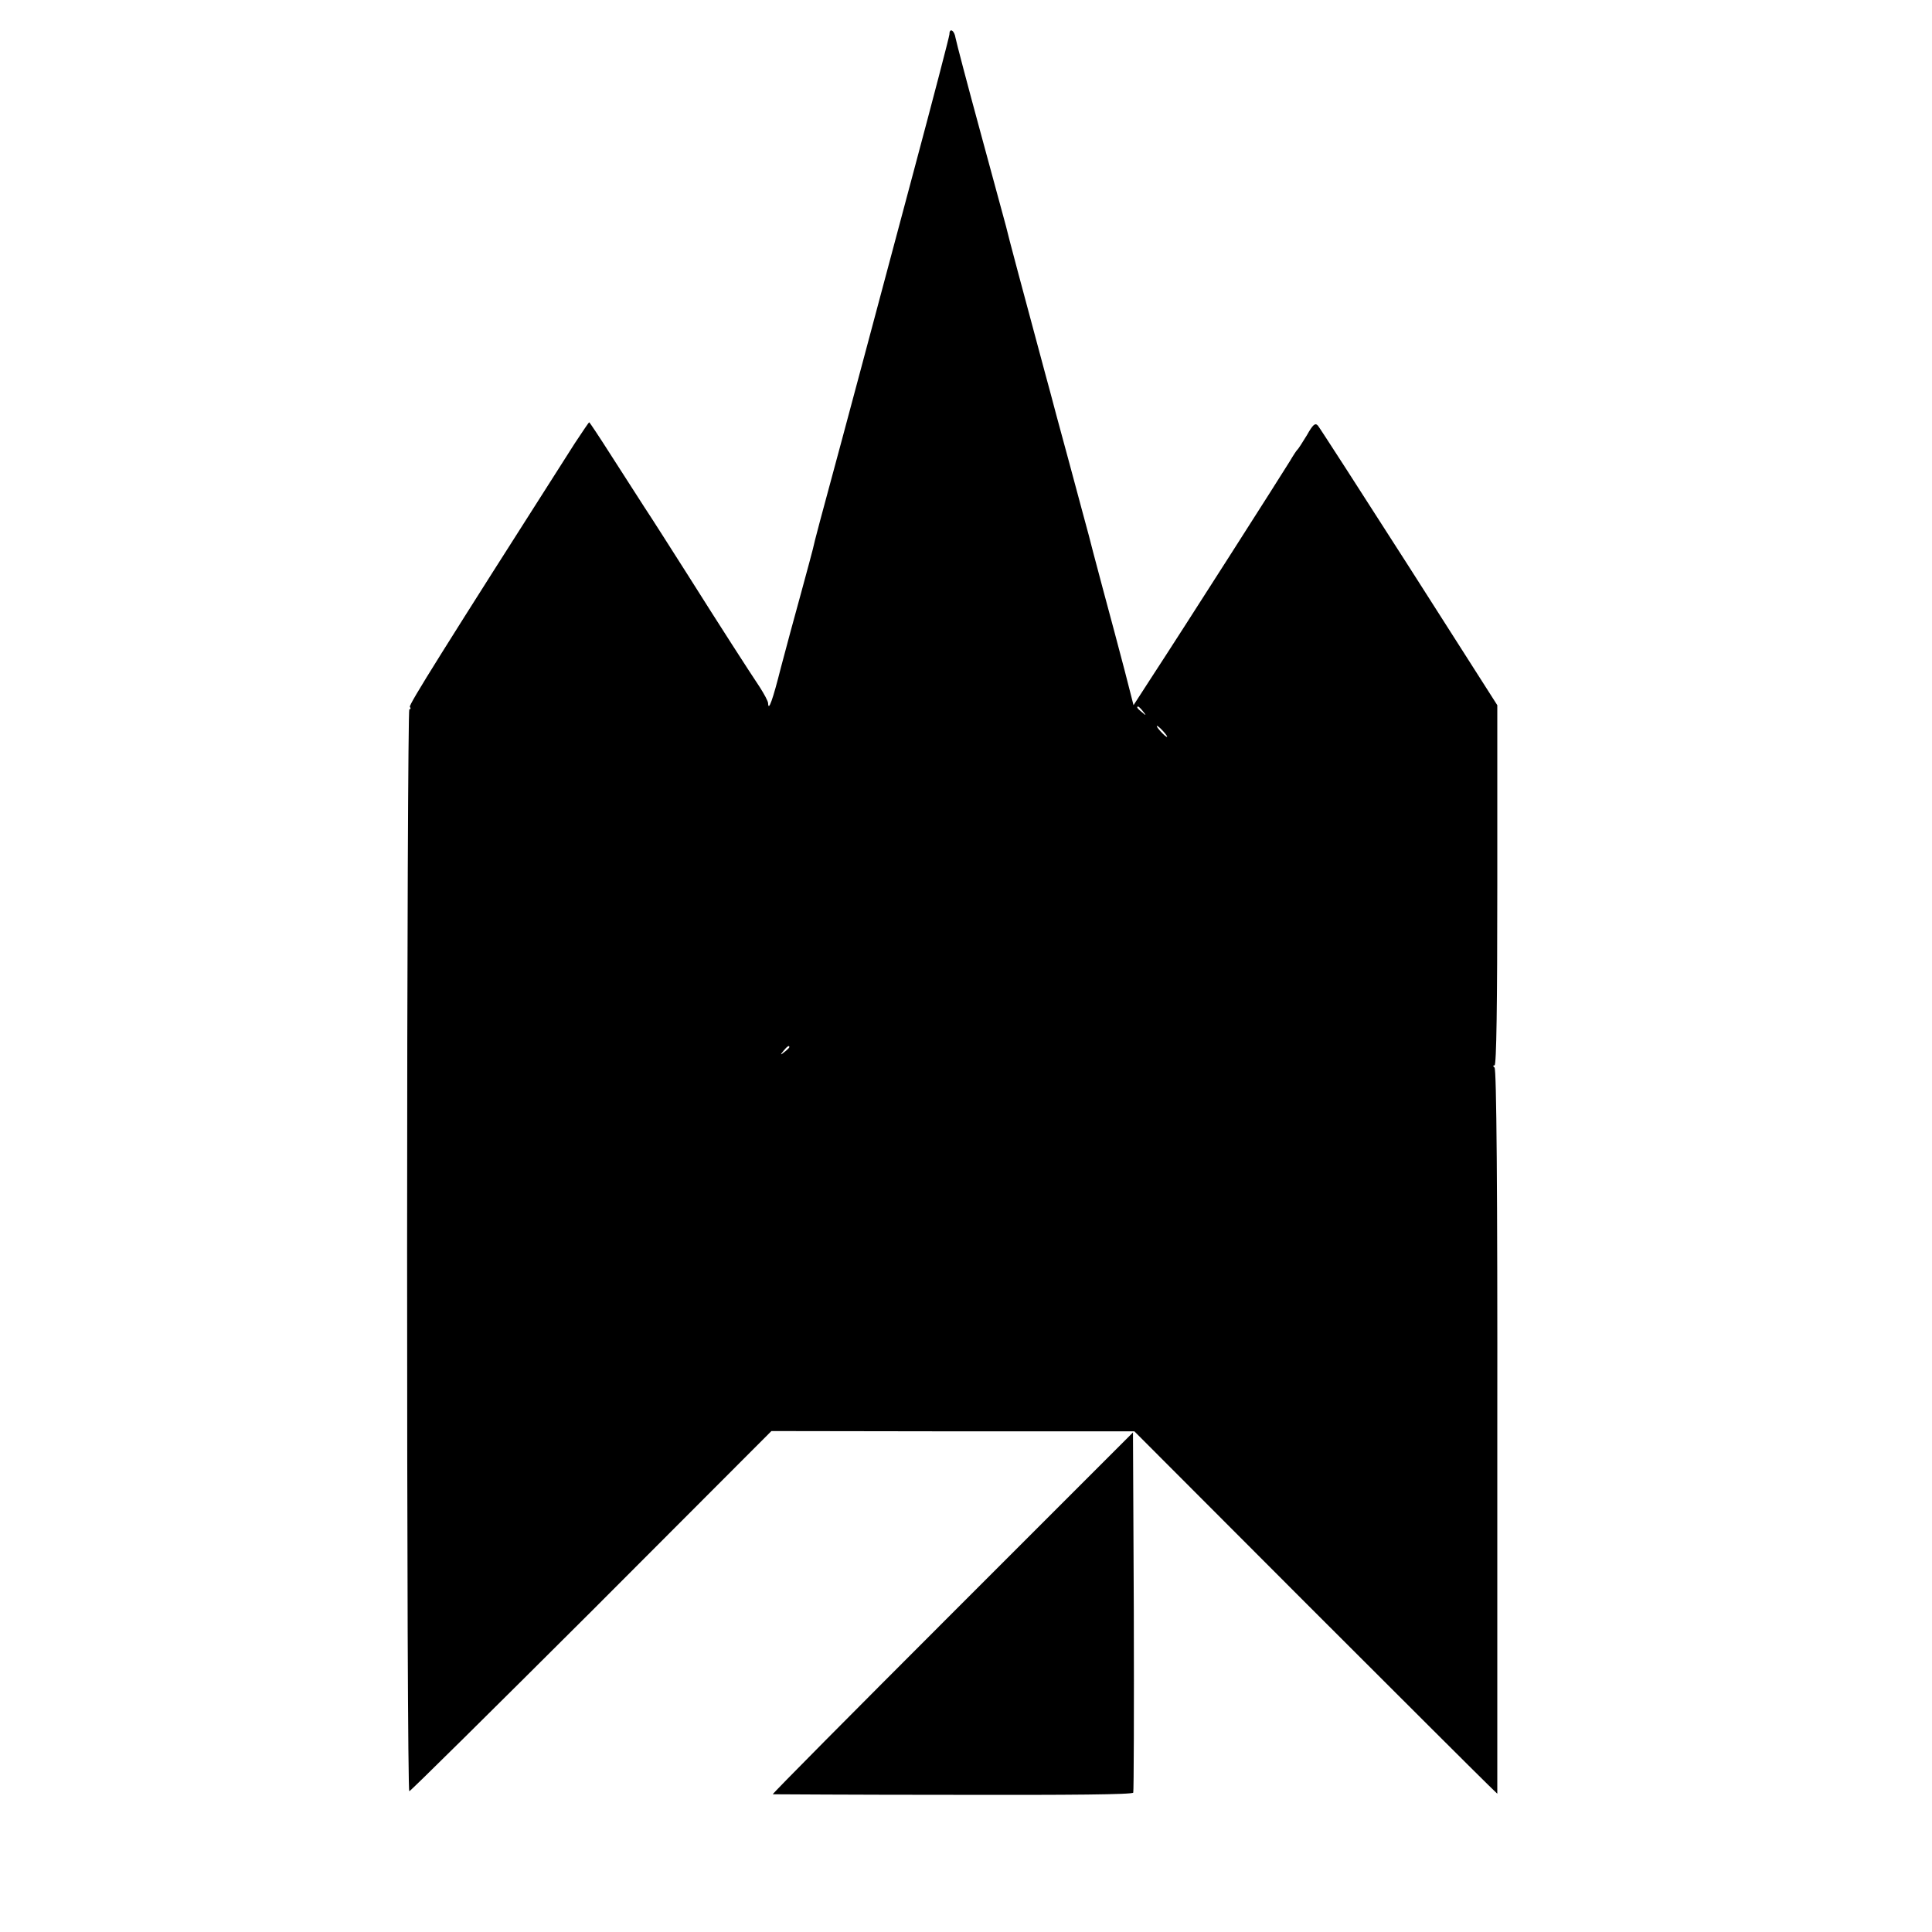 <?xml version="1.0" standalone="no"?>
<!DOCTYPE svg PUBLIC "-//W3C//DTD SVG 20010904//EN"
 "http://www.w3.org/TR/2001/REC-SVG-20010904/DTD/svg10.dtd">
<svg version="1.0" xmlns="http://www.w3.org/2000/svg"
 width="700pt" height="700pt" viewBox="0 0 700 700"
 preserveAspectRatio="xMidYMid meet">
<g transform="translate(0,700) scale(0.1,-0.1)"
fill="#000000" stroke="none">
<path d="M3440 6876 c0 -7 -59 -233 -131 -502 -129 -482 -158 -591 -184 -689
-7 -27 -41 -153 -75 -280 -73 -269 -101 -374 -105 -395 -2 -8 -21 -80 -43
-160 -22 -80 -55 -201 -73 -270 -29 -115 -45 -160 -46 -128 0 7 -14 33 -30 58
-42 63 -140 215 -263 410 -58 91 -127 200 -155 242 -27 42 -83 129 -124 193
-40 63 -75 115 -76 115 -2 0 -25 -35 -53 -77 -479 -751 -601 -946 -597 -954 4
-5 3 -9 -2 -9 -4 0 -8 -882 -8 -1960 0 -1078 3 -1960 8 -1960 4 0 301 294 660
652 l652 653 657 -1 658 0 624 -625 c343 -343 639 -638 658 -656 l33 -32 0
1312 c1 890 -3 1314 -10 1319 -6 5 -6 8 0 8 7 0 10 224 10 653 l0 652 -319
500 c-176 275 -325 506 -331 513 -10 11 -18 4 -40 -35 -16 -26 -31 -50 -35
-53 -3 -3 -15 -21 -26 -40 -23 -38 -391 -615 -501 -783 l-66 -102 -32 125
c-18 69 -54 204 -80 300 -26 96 -48 182 -50 190 -2 8 -34 125 -70 260 -37 135
-68 252 -70 260 -2 8 -11 40 -19 70 -73 271 -136 506 -141 530 -2 8 -43 159
-91 335 -48 176 -89 332 -92 348 -4 27 -22 38 -22 13z m701 -2453 c13 -16 12
-17 -3 -4 -17 13 -22 21 -14 21 2 0 10 -8 17 -17z m74 -73 c10 -11 16 -20 13
-20 -3 0 -13 9 -23 20 -10 11 -16 20 -13 20 3 0 13 -9 23 -20z m-1355 -1144
c0 -2 -8 -10 -17 -17 -16 -13 -17 -12 -4 4 13 16 21 21 21 13z"/>
<path d="M3450 1155 c-360 -360 -653 -655 -650 -656 3 0 297 -2 654 -2 425 -1
650 1 652 8 2 6 3 301 2 658 l-3 647 -655 -655z"/>
</g>
</svg>
